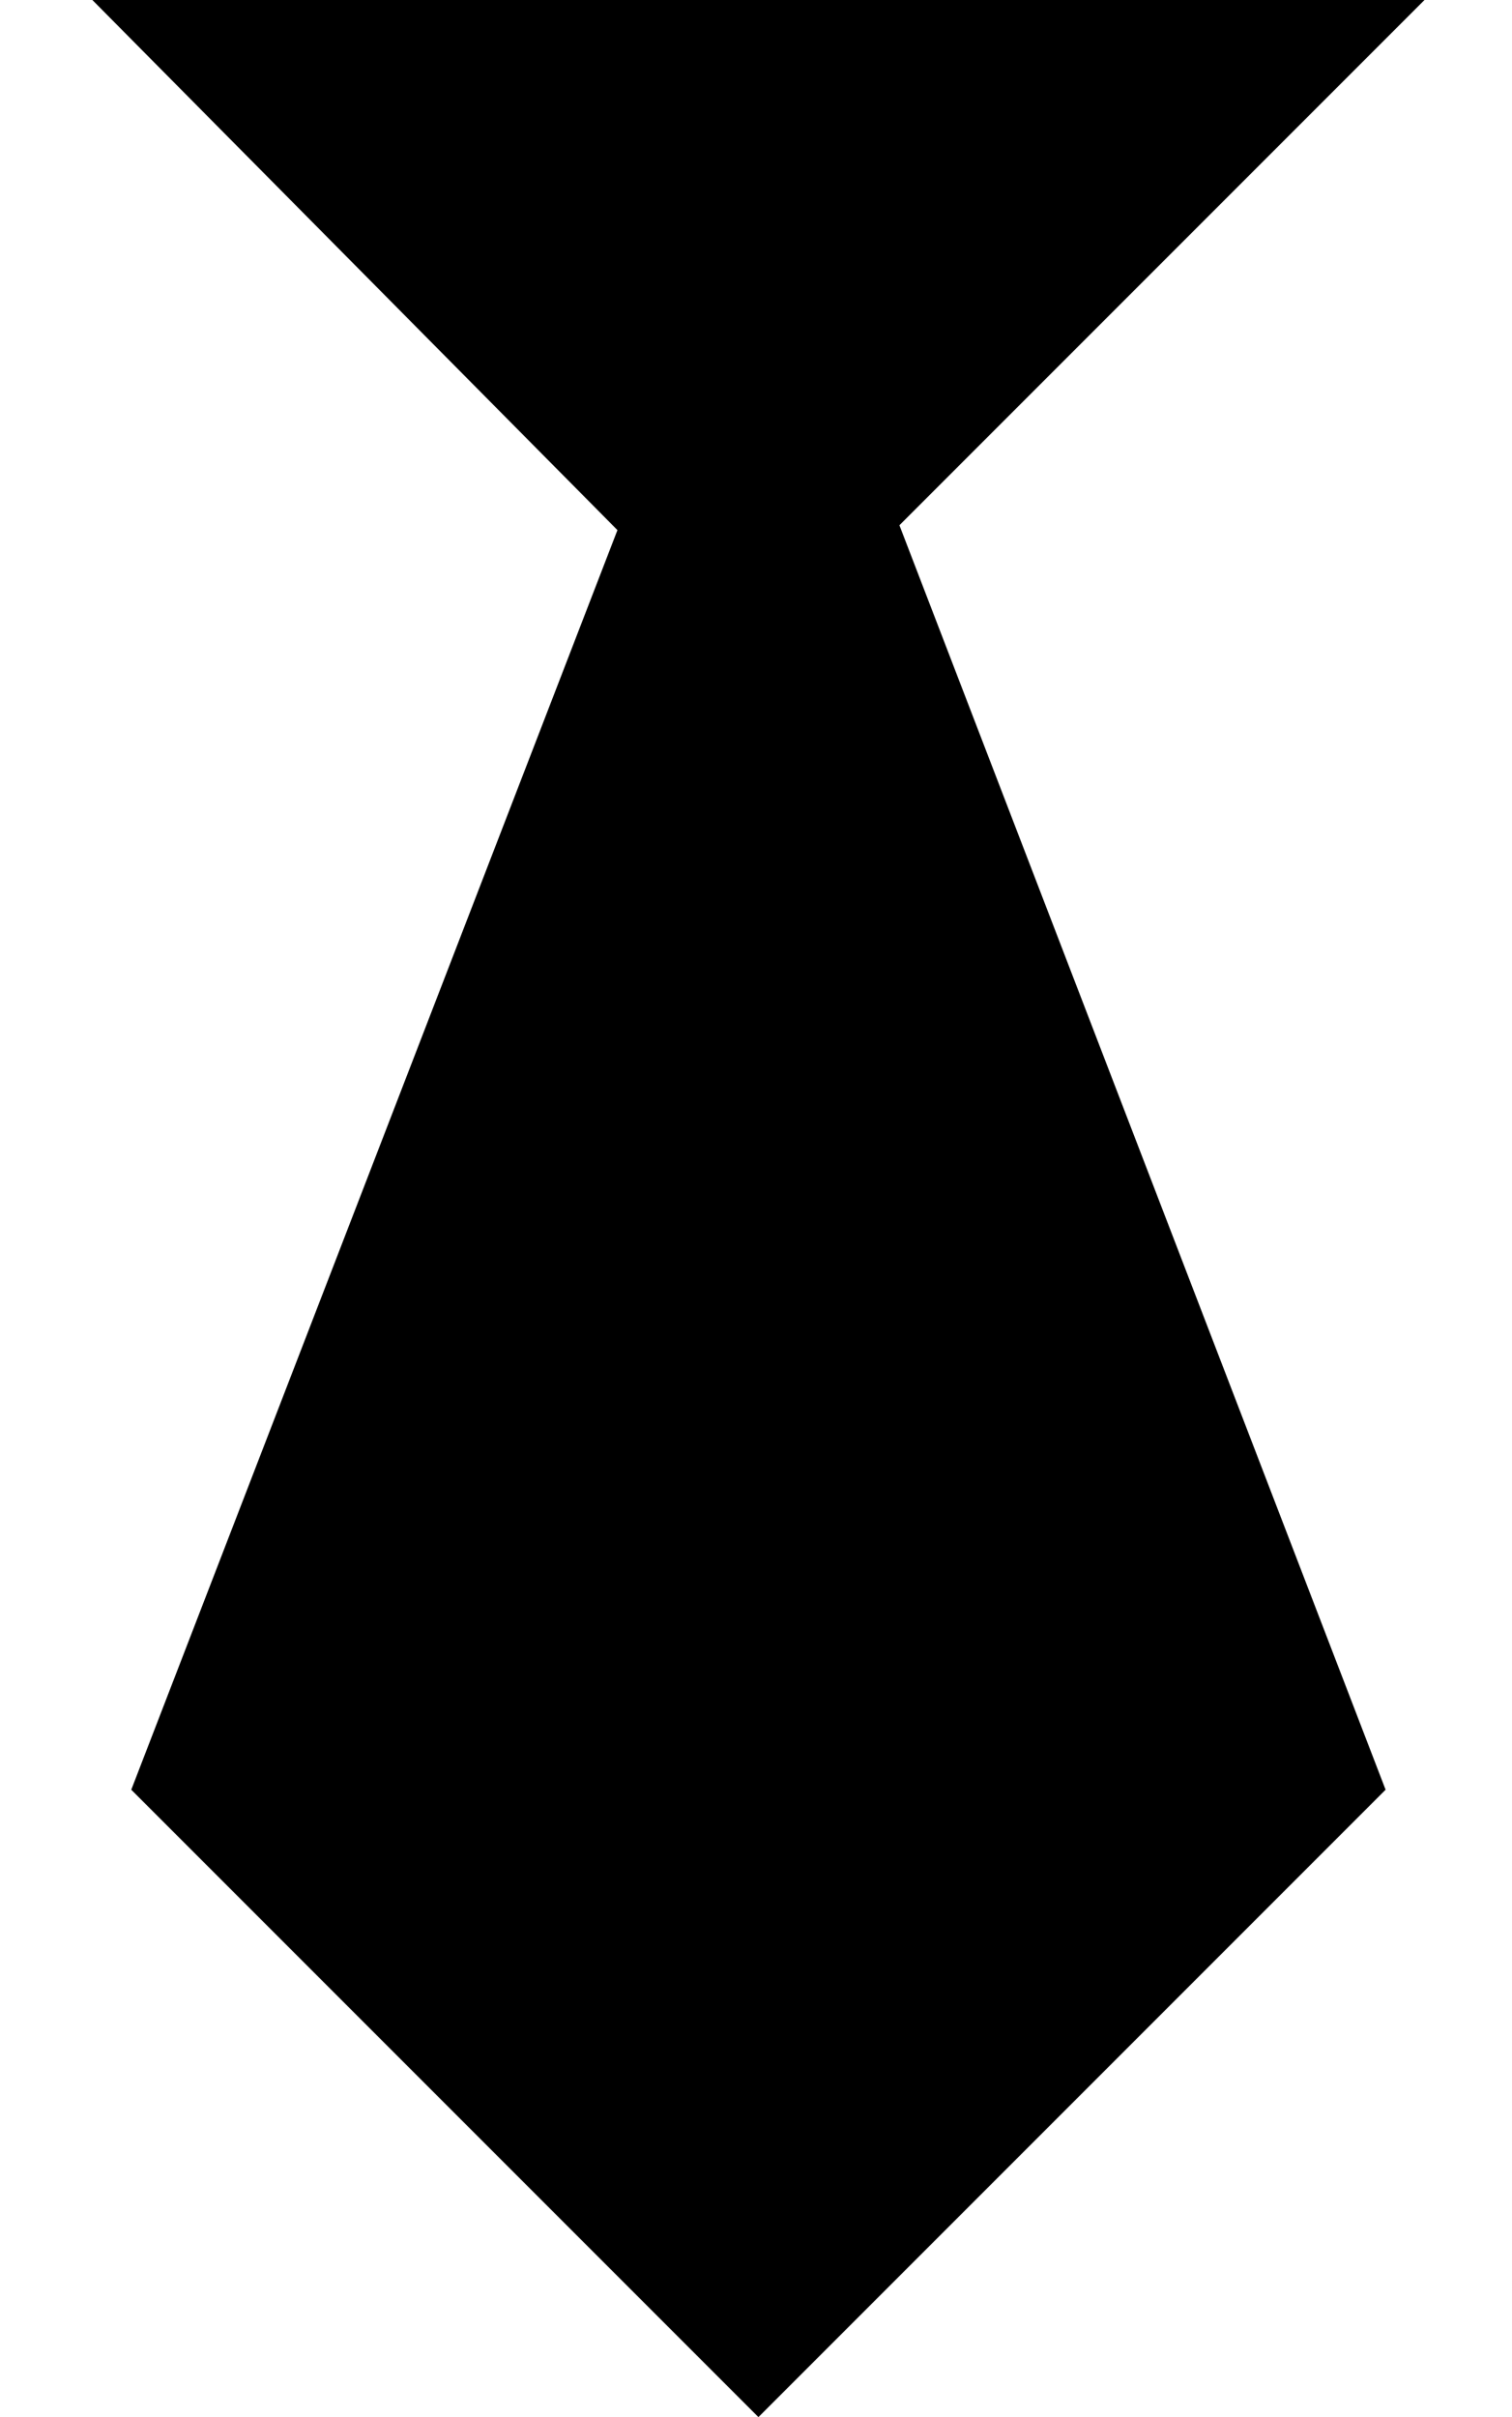 <?xml version="1.0" encoding="utf-8"?>
<!-- Generator: Adobe Illustrator 21.1.0, SVG Export Plug-In . SVG Version: 6.00 Build 0)  -->
<svg version="1.1" id="Fontawesome" xmlns="http://www.w3.org/2000/svg" xmlns:xlink="http://www.w3.org/1999/xlink" x="0px"
	 y="0px" viewBox="0 0 31.1 49.7" style="enable-background:new 0 0 31.1 49.7;" xml:space="preserve">
<style type="text/css">
	.st0{fill:#42454B;}
	.st1{fill:#E20613;}
	.st2{fill:url(#SVGID_1_);}
	.st3{fill:#FFFFFF;}
	.st4{fill:#595757;}
	.st5{fill:url(#SVGID_2_);}
	.st6{fill:#595757;stroke:#595757;stroke-width:0.275;stroke-miterlimit:10;}
	.st7{fill:#595757;stroke:#595757;stroke-width:0.275;stroke-miterlimit:10;}
	.st8{fill-rule:evenodd;clip-rule:evenodd;fill:#595757;}
	.st9{fill:url(#SVGID_3_);stroke:#FFFFFF;stroke-width:0.637;stroke-miterlimit:10;}
	.st10{fill:url(#SVGID_4_);}
	.st11{fill:#585756;}
	.st12{fill:url(#SVGID_5_);}
	.st13{fill:#585756;stroke:#585756;stroke-width:0.278;stroke-miterlimit:10;}
	.st14{fill:#585756;stroke:#585756;stroke-width:0.278;stroke-miterlimit:10;}
	.st15{fill-rule:evenodd;clip-rule:evenodd;fill:#585756;}
	.st16{fill:url(#SVGID_6_);stroke:#FFFFFF;stroke-width:0.643;stroke-miterlimit:10;}
	.st17{fill:#006FBA;}
	.st18{fill:#43B02A;}
	.st19{fill:#F8971D;}
	.st20{fill:url(#SVGID_7_);}
	.st21{fill:url(#SVGID_8_);}
	.st22{fill:#83A45C;}
	.st23{fill:#0087AB;}
	.st24{fill:#401C67;}
	.st25{fill:#DFDFDF;}
	.st26{fill:#0067B2;}
	.st27{opacity:0.8;fill:#FFFFFF;}
	.st28{fill:url(#SVGID_9_);}
	.st29{fill:#474747;}
	.st30{clip-path:url(#SVGID_11_);}
</style>
<g id="Période_d_x27_utilisation_1_">
</g>
<g id="Fa-user">
</g>
<g id="fa-thumb-tack">
</g>
<g id="Calque_7">
</g>
<g id="fa-newspaper-o_1_">
</g>
<g id="fa-unlock-alt">
</g>
<g id="fa-home">
</g>
<g id="fa-file-text-o_1_">
</g>
<g id="fa-list-alt">
</g>
<g id="fa-bell-o">
</g>
<polygon points="29.3,0 1.9,0 12.7,10.9 2.7,36.8 15.6,49.7 28.5,36.8 18.5,10.8 "/>
</svg>
